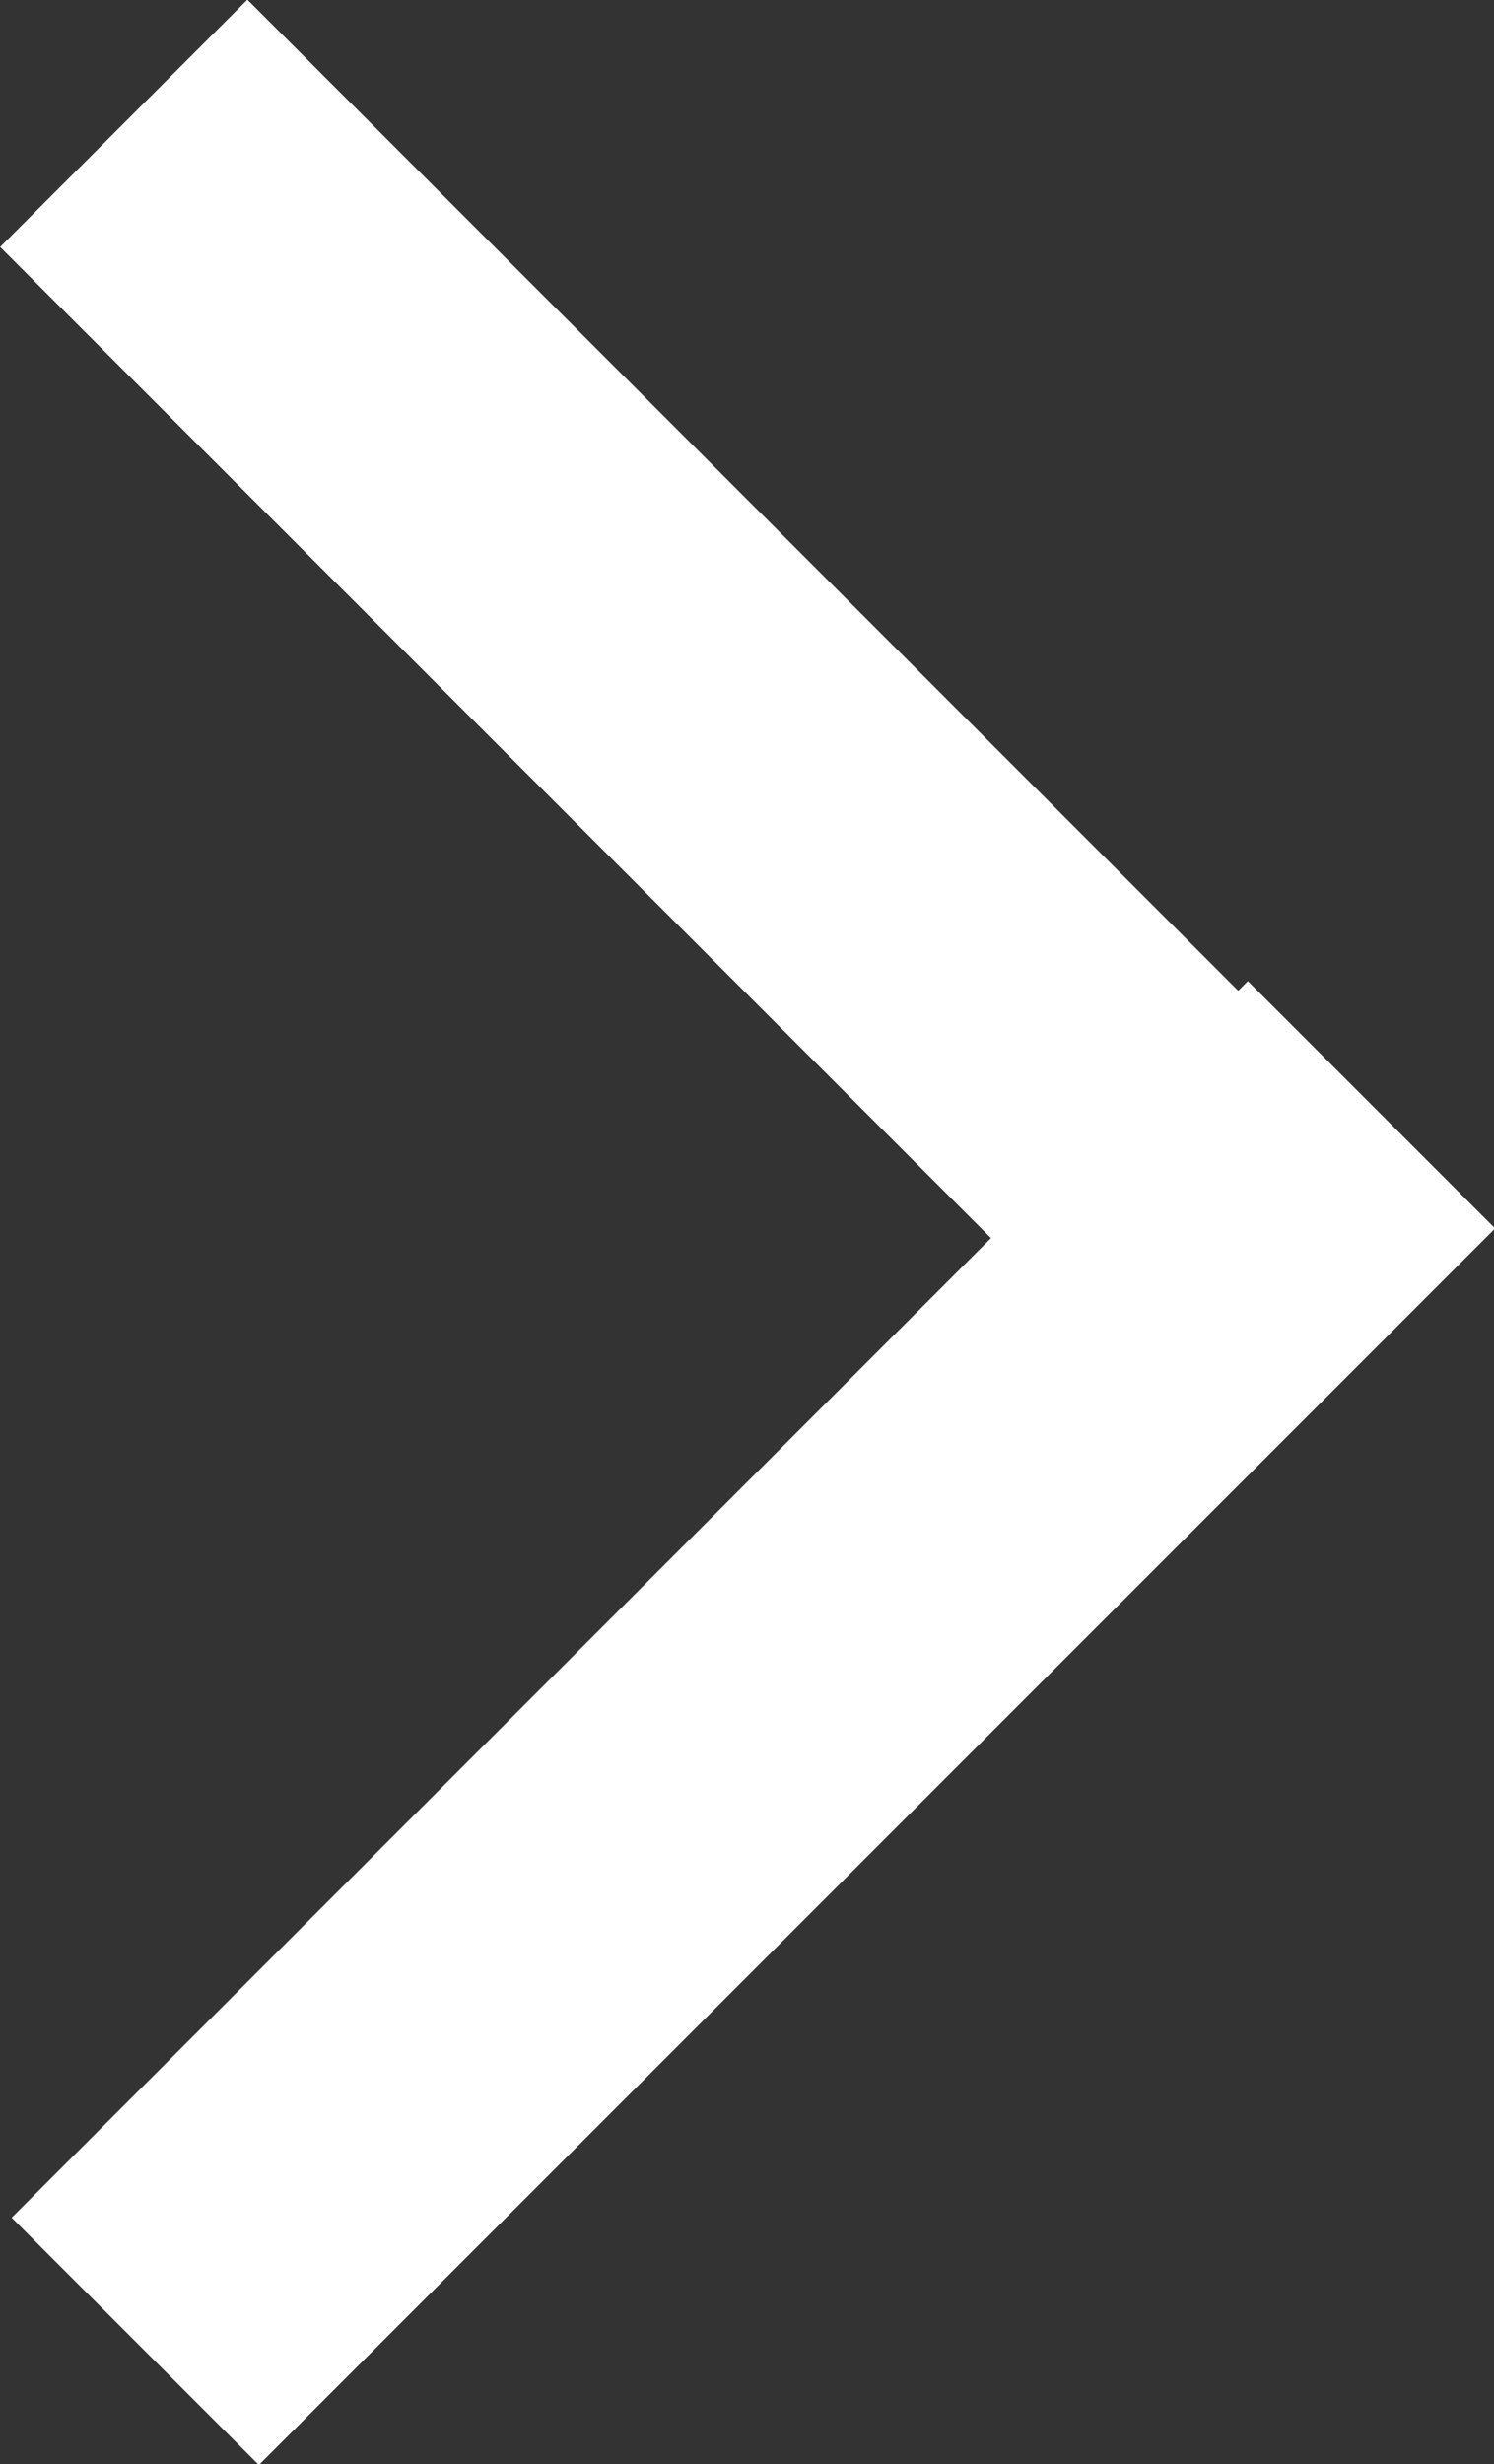 <svg id="Ebene_1" data-name="Ebene 1" xmlns="http://www.w3.org/2000/svg" viewBox="0 0 9.4 15.5"><rect x="0" y="0" width="9.4" height="15.5" fill="#333333" stroke="none"/><defs><style>.cls-1{fill:#fff;}</style></defs><title>small_arrow_right_active</title><rect class="cls-1" x="0.13" y="10.17" width="11" height="2.2" transform="translate(-7.21 6.85) rotate(-45)"/><rect class="cls-1" x="4.46" y="-0.4" width="2.2" height="11" transform="translate(-2.87 4.99) rotate(-45)"/></svg>